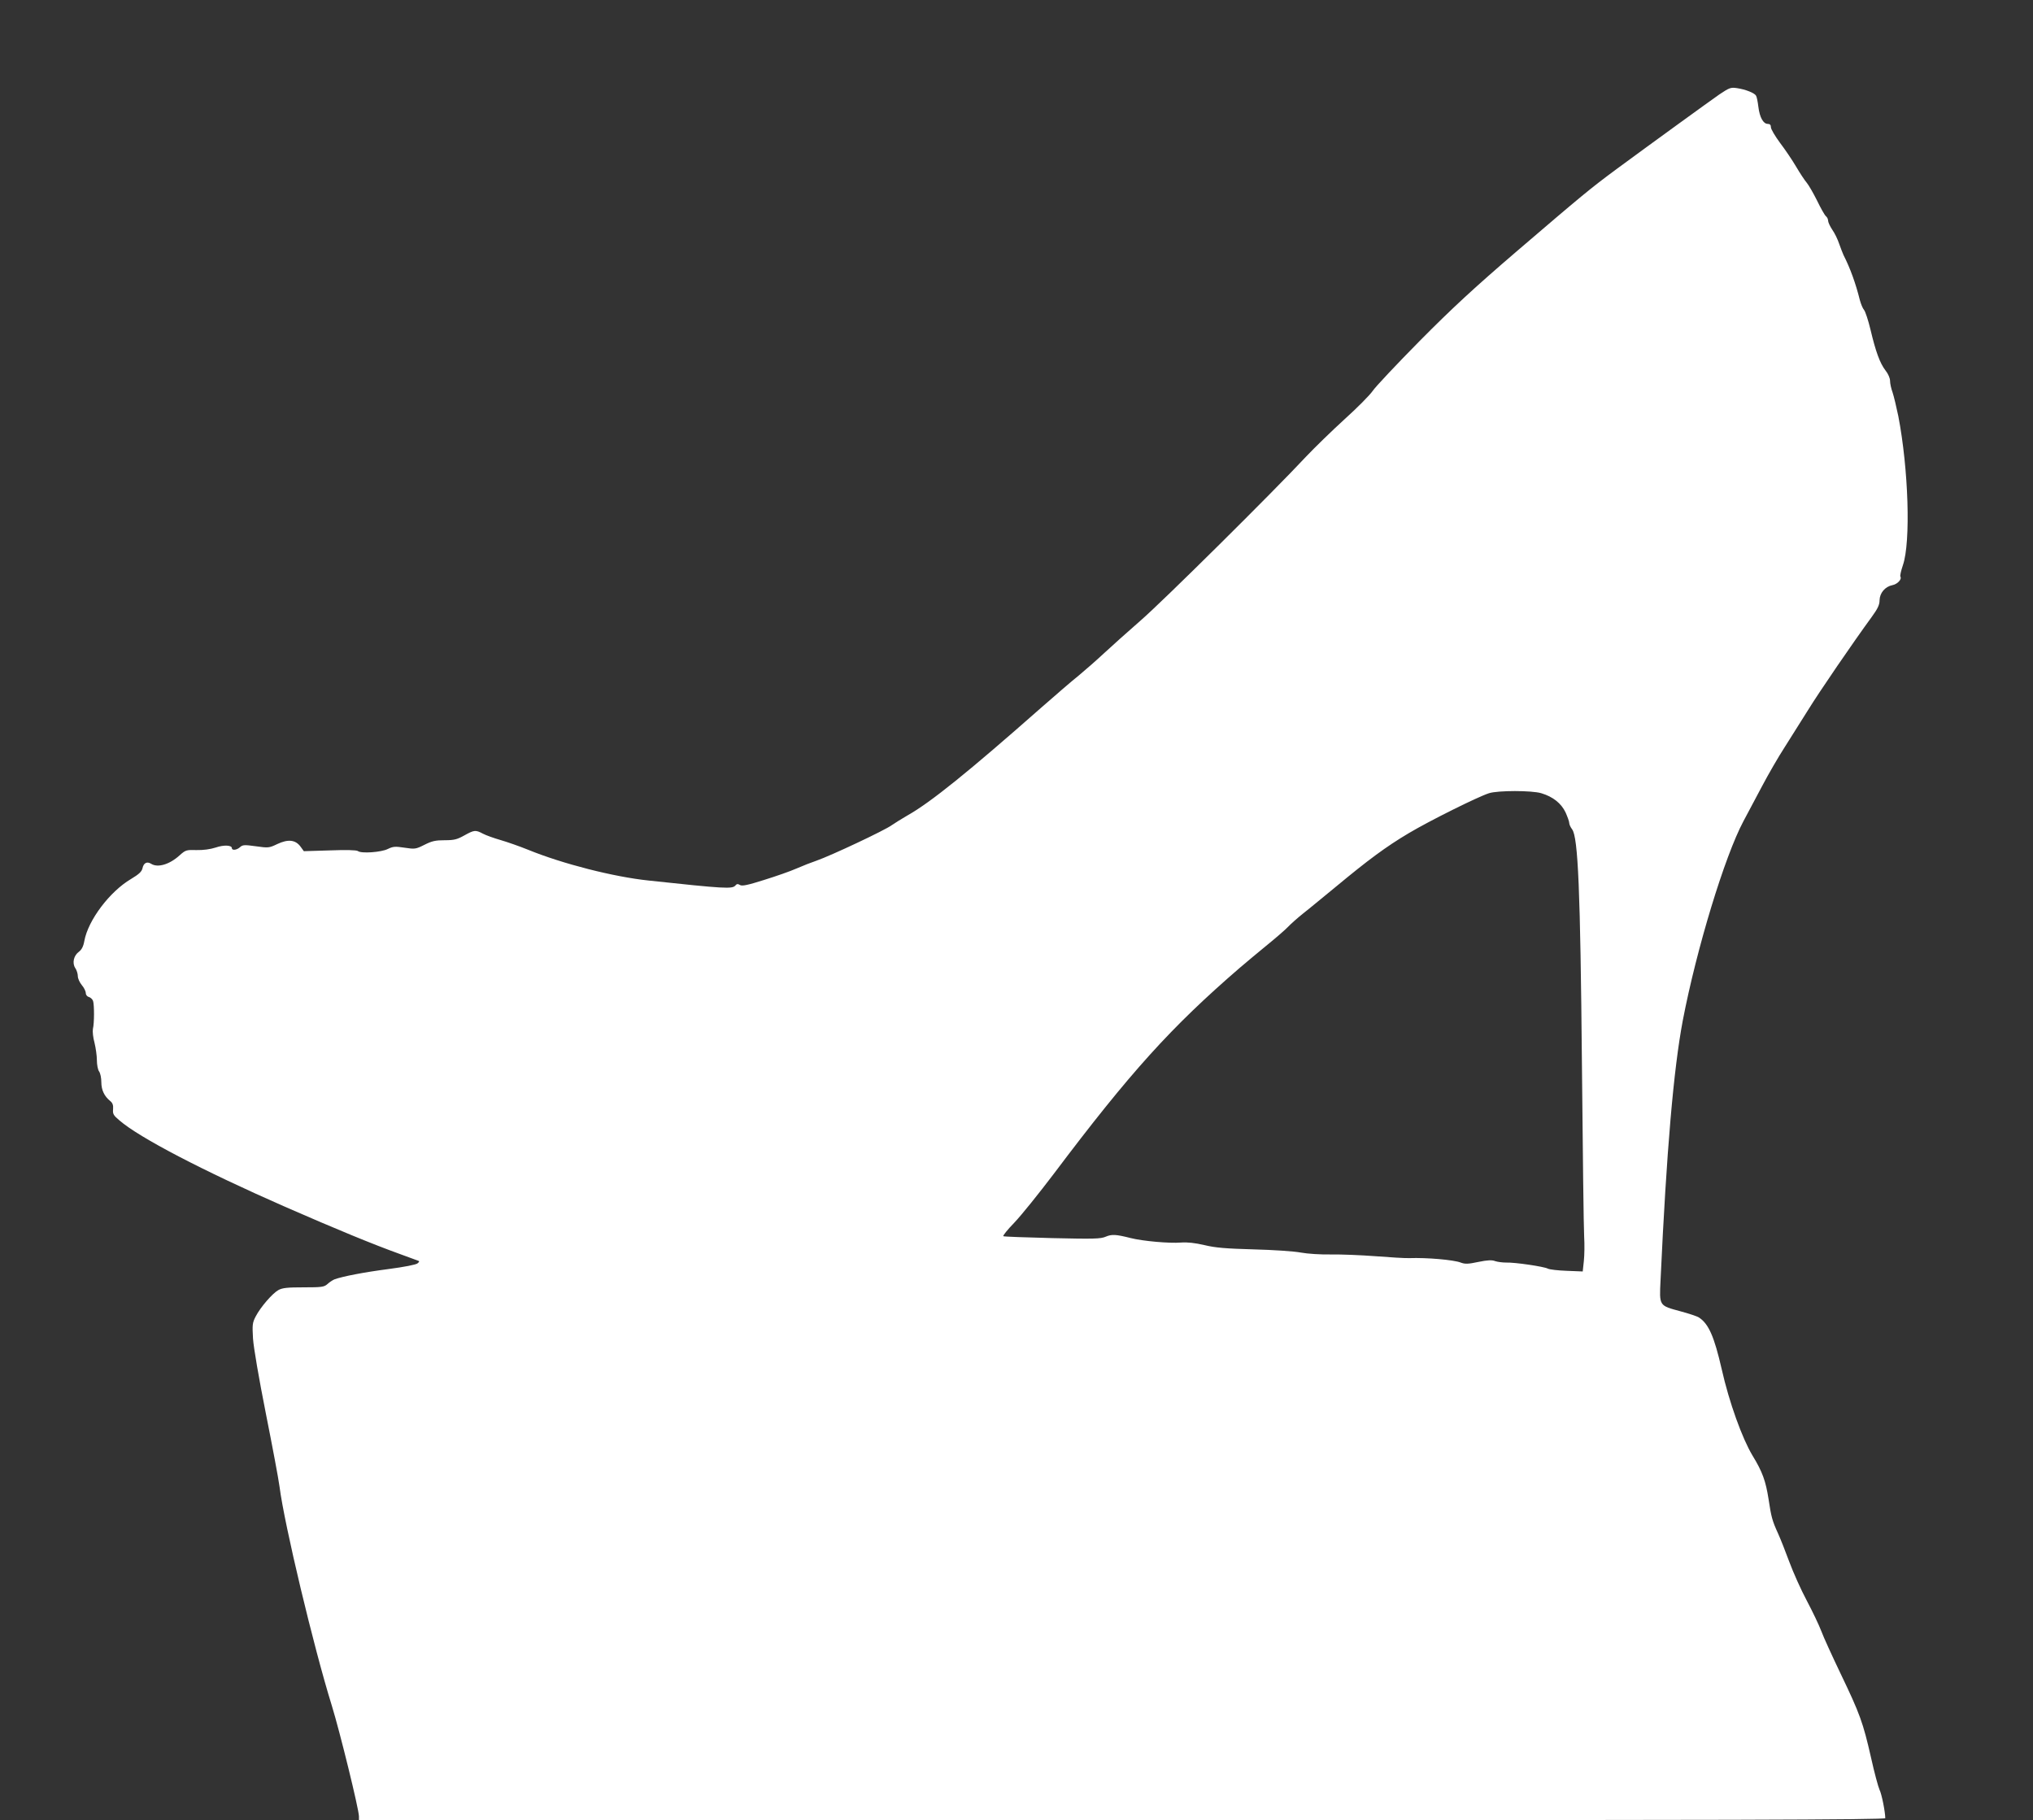 <?xml version="1.0" standalone="no"?>
<!DOCTYPE svg PUBLIC "-//W3C//DTD SVG 20010904//EN"
 "http://www.w3.org/TR/2001/REC-SVG-20010904/DTD/svg10.dtd">
<svg version="1.0" xmlns="http://www.w3.org/2000/svg"
 width="1280pt" height="1146pt" viewBox="0 0 1280 1146"
 preserveAspectRatio="xMidYMid meet">
<rect x="0" y="0" width="1280" height="1146" fill="#333333" stroke="none"/>
<g transform="translate(0,1146) scale(0.1,-0.1)"
fill="#ffffff" stroke="none">
<path d="M10826 10866 c-70 -49 -415 -299 -646 -469 -169 -125 -217 -165 -635
-523 -262 -225 -401 -353 -606 -560 -146 -148 -280 -290 -297 -316 -18 -26
-97 -106 -176 -177 -79 -72 -188 -178 -243 -236 -205 -220 -904 -913 -1043
-1033 -80 -70 -182 -161 -227 -203 -46 -43 -118 -106 -160 -141 -43 -34 -149
-126 -237 -203 -458 -404 -697 -597 -841 -678 -38 -22 -83 -50 -100 -62 -43
-32 -383 -192 -475 -224 -30 -10 -86 -32 -125 -49 -38 -17 -130 -49 -204 -72
-104 -33 -139 -40 -152 -32 -13 8 -20 8 -29 -3 -19 -23 -69 -20 -544 31 -221
23 -543 105 -761 194 -54 22 -132 49 -173 61 -42 12 -92 30 -111 40 -47 25
-55 24 -118 -11 -45 -25 -63 -30 -123 -30 -58 0 -81 -5 -128 -29 -54 -27 -60
-28 -125 -18 -59 9 -72 8 -105 -8 -41 -21 -169 -30 -189 -13 -8 6 -74 8 -176
4 l-164 -5 -21 29 c-32 43 -78 48 -146 16 -52 -25 -57 -25 -135 -14 -72 10
-83 9 -99 -5 -20 -19 -52 -23 -52 -7 0 19 -50 22 -102 4 -34 -11 -78 -17 -121
-16 -64 2 -69 0 -106 -33 -64 -58 -138 -80 -180 -53 -26 16 -47 5 -54 -29 -5
-21 -22 -37 -72 -67 -134 -79 -270 -259 -294 -390 -6 -35 -17 -55 -34 -68 -33
-24 -44 -71 -23 -103 9 -13 16 -36 16 -51 0 -14 11 -39 25 -56 14 -16 25 -39
25 -50 0 -11 8 -22 20 -25 10 -3 22 -14 26 -25 8 -26 8 -139 -1 -176 -3 -16 1
-55 10 -87 8 -33 15 -82 15 -110 0 -28 6 -60 14 -71 8 -11 14 -41 14 -67 0
-50 19 -89 56 -119 15 -12 20 -26 18 -51 -3 -30 2 -39 40 -71 126 -109 524
-316 1043 -544 325 -142 553 -236 725 -298 52 -19 101 -37 109 -40 13 -4 13
-7 0 -18 -8 -8 -85 -23 -184 -36 -154 -20 -288 -46 -340 -65 -11 -5 -30 -17
-43 -29 -21 -19 -36 -21 -150 -21 -101 0 -133 -3 -159 -17 -38 -21 -113 -108
-143 -166 -21 -40 -22 -53 -17 -140 4 -58 37 -250 81 -472 41 -206 80 -413 86
-460 30 -237 215 -1011 329 -1378 51 -165 171 -654 171 -698 l0 -24 4805 0
c3837 0 4805 3 4805 13 -1 44 -23 153 -36 178 -8 17 -33 109 -54 204 -50 220
-70 275 -190 525 -54 113 -110 235 -123 271 -14 37 -55 123 -91 191 -37 69
-86 179 -110 244 -24 65 -56 146 -71 179 -37 81 -43 104 -60 217 -18 114 -38
171 -101 274 -65 108 -147 335 -194 544 -47 205 -82 285 -143 325 -12 8 -64
25 -116 39 -136 37 -134 32 -126 196 38 821 82 1327 140 1635 87 453 264 1034
382 1255 25 47 78 146 117 220 39 74 103 185 142 245 39 61 105 166 148 235
71 115 281 422 400 585 38 52 50 77 50 106 1 46 35 86 81 95 31 6 61 37 50 54
-3 5 4 37 16 72 50 145 35 607 -29 938 -12 58 -28 125 -36 149 -9 24 -16 57
-16 73 0 17 -12 45 -29 66 -35 46 -61 117 -94 256 -14 59 -33 116 -41 125 -8
9 -19 36 -26 61 -26 105 -61 202 -103 284 -5 11 -17 42 -27 70 -9 28 -29 69
-44 90 -14 21 -26 47 -26 56 0 10 -6 23 -14 29 -8 7 -33 51 -56 99 -24 48 -53
98 -65 112 -12 14 -42 59 -66 100 -24 41 -70 109 -102 151 -31 42 -57 86 -57
97 0 15 -6 22 -20 22 -28 0 -51 41 -59 107 -4 32 -10 64 -15 71 -10 17 -66 39
-119 47 -40 6 -48 3 -111 -39z m-1122 -4400 c74 -22 126 -64 153 -121 12 -27
23 -57 23 -66 0 -9 8 -27 18 -40 38 -49 52 -384 62 -1479 5 -547 11 -1035 14
-1085 3 -49 2 -119 -2 -155 l-7 -65 -100 4 c-55 2 -109 8 -120 14 -25 13 -208
40 -262 38 -23 0 -54 4 -69 9 -20 8 -48 7 -106 -5 -65 -14 -85 -14 -111 -4
-44 17 -213 32 -324 28 -27 -1 -122 5 -213 12 -91 7 -217 12 -280 11 -67 -1
-146 4 -190 12 -42 8 -173 17 -297 20 -175 5 -240 10 -310 27 -60 14 -107 19
-148 16 -72 -6 -239 9 -315 28 -95 24 -120 25 -158 9 -32 -14 -75 -15 -337 -9
-165 4 -304 9 -308 12 -4 3 27 42 70 86 43 45 154 183 248 307 481 639 739
924 1170 1296 39 33 117 99 175 146 58 47 116 98 130 113 14 15 57 54 96 85
40 31 132 108 207 169 200 166 313 250 456 335 131 78 434 229 506 252 56 18
269 18 329 0z"/>
</g>
</svg>

